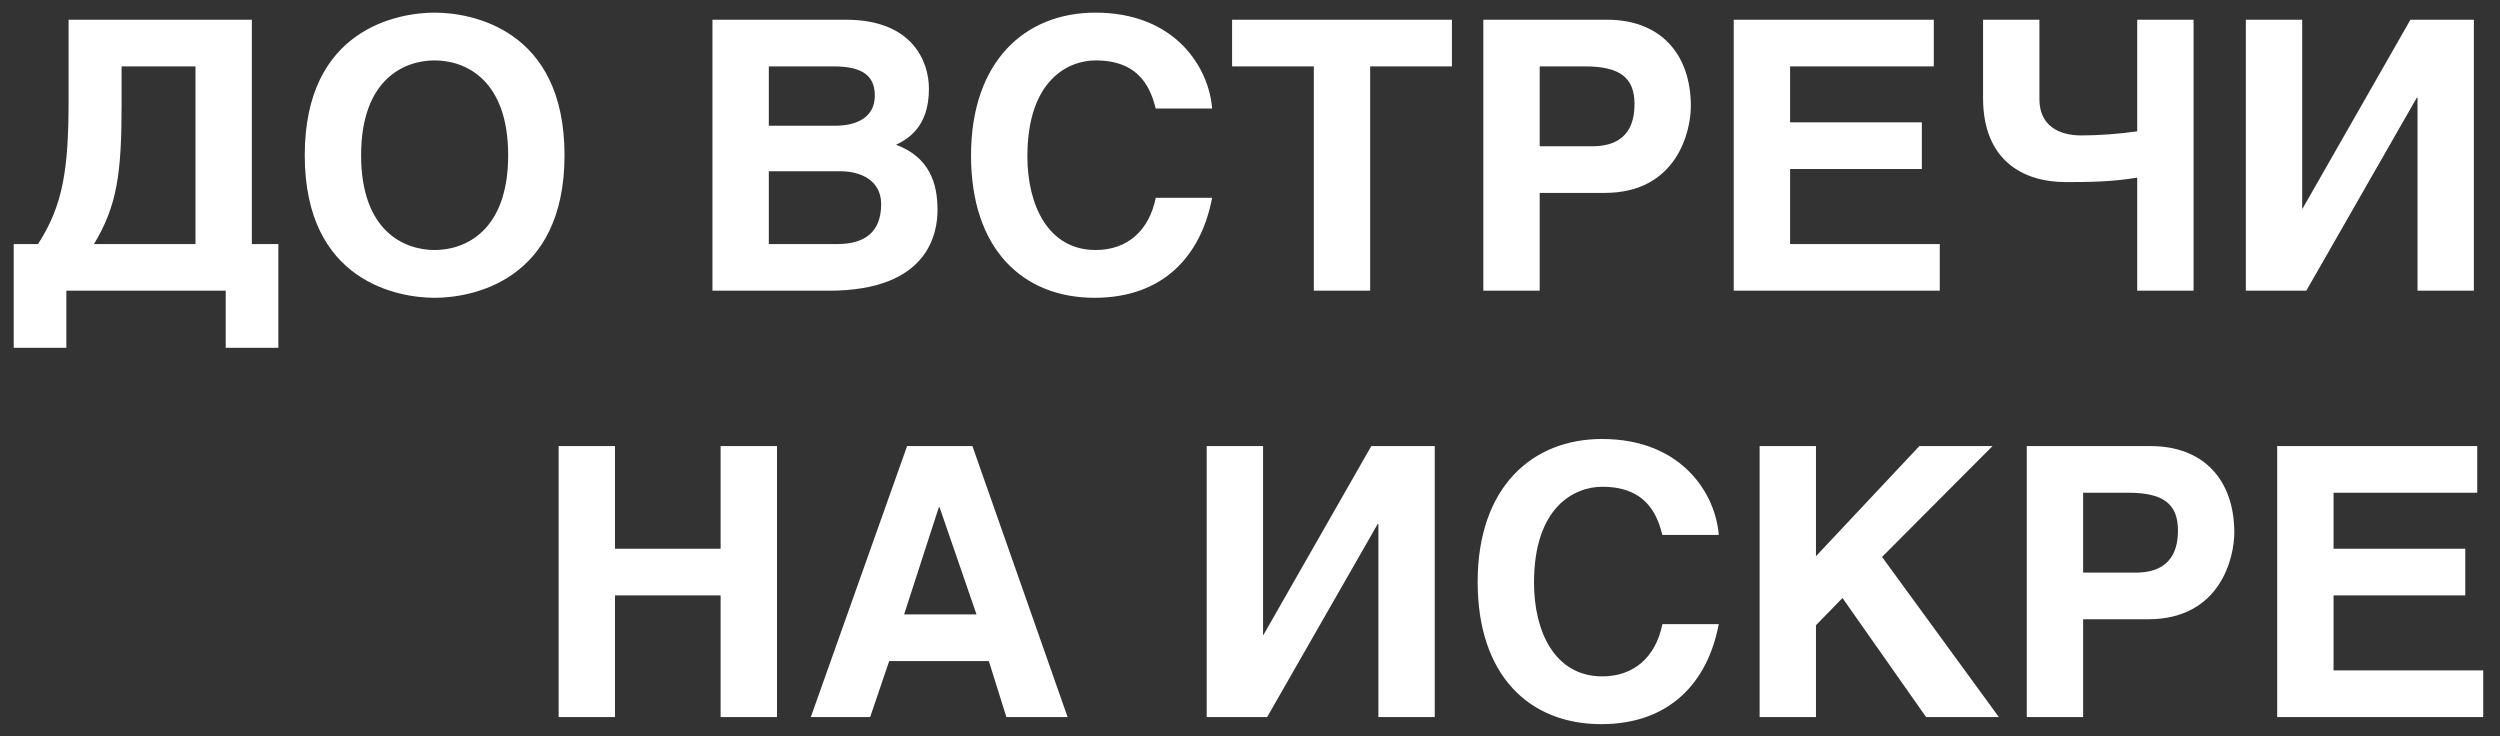 <?xml version="1.0" encoding="UTF-8"?> <svg xmlns="http://www.w3.org/2000/svg" width="129" height="38" viewBox="0 0 129 38" fill="none"><rect x="0" y="0" width="129" height="38" fill="#333333" stroke="none"/><path d="M3.539 1.018H12.995V12.593H14.363V17.947H11.647V15H3.424V17.947H0.708V12.593H1.96C3.25 10.609 3.539 8.741 3.539 5.178V1.018ZM4.849 12.593H10.087V3.426H6.274V5.371C6.274 8.972 6.043 10.609 4.849 12.593ZM15.725 8.009C15.725 1.461 20.578 0.652 22.427 0.652C24.276 0.652 29.129 1.461 29.129 8.009C29.129 14.557 24.276 15.366 22.427 15.366C20.578 15.366 15.725 14.557 15.725 8.009ZM18.633 8.009C18.633 11.919 20.848 12.901 22.427 12.901C24.006 12.901 26.221 11.919 26.221 8.009C26.221 4.1 24.006 3.117 22.427 3.117C20.848 3.117 18.633 4.1 18.633 8.009ZM36.763 15V1.018H43.657C47.066 1.018 47.933 3.156 47.933 4.581C47.933 6.584 46.816 7.181 46.238 7.47C47.952 8.105 48.376 9.454 48.376 10.821C48.376 12.015 47.933 15 42.772 15H36.763ZM39.671 8.837V12.593H43.215C44.64 12.593 45.468 11.957 45.468 10.532C45.468 9.319 44.428 8.837 43.369 8.837H39.671ZM39.671 3.426V6.488H43.08C44.235 6.488 45.141 6.045 45.141 4.928C45.141 3.791 44.332 3.426 43.003 3.426H39.671ZM62.546 5.602H59.638C59.407 4.754 58.945 3.117 56.537 3.117C55.131 3.117 53.013 4.119 53.013 8.067C53.013 10.57 54.072 12.901 56.537 12.901C58.155 12.901 59.291 11.919 59.638 10.205H62.546C61.968 13.248 59.984 15.366 56.48 15.366C52.763 15.366 50.105 12.843 50.105 8.028C50.105 3.137 52.917 0.652 56.518 0.652C60.697 0.652 62.392 3.541 62.546 5.602ZM70.701 3.426V15H67.793V3.426H63.576V1.018H74.919V3.426H70.701ZM79.448 9.954V15H76.54V1.018H82.934C85.63 1.018 87.248 2.732 87.248 5.486C87.248 6.738 86.555 9.954 82.799 9.954H79.448ZM79.448 3.426V7.547H82.164C84.09 7.547 84.34 6.237 84.34 5.371C84.34 4.003 83.589 3.426 81.779 3.426H79.448ZM89.461 1.018H99.784V3.426H92.369V6.314H99.167V8.722H92.369V12.593H100.092V15H89.461V1.018ZM102.326 1.018H105.234V5.12C105.234 6.468 106.216 6.988 107.391 6.988C108.334 6.988 109.317 6.911 110.28 6.777V1.018H113.188V15H110.28V9.165C109.047 9.376 107.853 9.396 106.601 9.396C104.348 9.396 102.326 8.24 102.326 5.063V1.018ZM118.793 1.018V10.763H118.813L124.378 1.018H127.652V15H124.744V5.043H124.706L119.005 15H115.885V1.018H118.793ZM31.734 23.018V28.314H37.184V23.018H40.093V37H37.184V30.722H31.734V37H28.826V23.018H31.734ZM46.806 23.018H50.177L55.088 37H51.929L51.024 34.111H45.882L44.9 37H41.838L46.806 23.018ZM48.443 26.177L46.652 31.704H50.388L48.482 26.177H48.443ZM65.174 23.018V32.763H65.193L70.759 23.018H74.033V37H71.125V27.043H71.086L65.385 37H62.266V23.018H65.174ZM88.688 27.602H85.78C85.549 26.754 85.087 25.117 82.679 25.117C81.273 25.117 79.155 26.119 79.155 30.067C79.155 32.571 80.214 34.901 82.679 34.901C84.297 34.901 85.433 33.919 85.78 32.205H88.688C88.11 35.248 86.127 37.366 82.622 37.366C78.905 37.366 76.247 34.843 76.247 30.028C76.247 25.137 79.059 22.652 82.66 22.652C86.839 22.652 88.534 25.541 88.688 27.602ZM93.704 23.018V28.7L99.039 23.018H102.814L97.113 28.738L103.141 37H99.386L95.072 30.857L93.704 32.262V37H90.796V23.018H93.704ZM107.49 31.954V37H104.582V23.018H110.976C113.672 23.018 115.29 24.732 115.29 27.486C115.29 28.738 114.597 31.954 110.841 31.954H107.49ZM107.49 25.425V29.547H110.206C112.131 29.547 112.382 28.237 112.382 27.371C112.382 26.003 111.631 25.425 109.82 25.425H107.49ZM117.503 23.018H127.825V25.425H120.411V28.314H127.209V30.722H120.411V34.593H128.134V37H117.503V23.018Z" fill="white"></path></svg> 